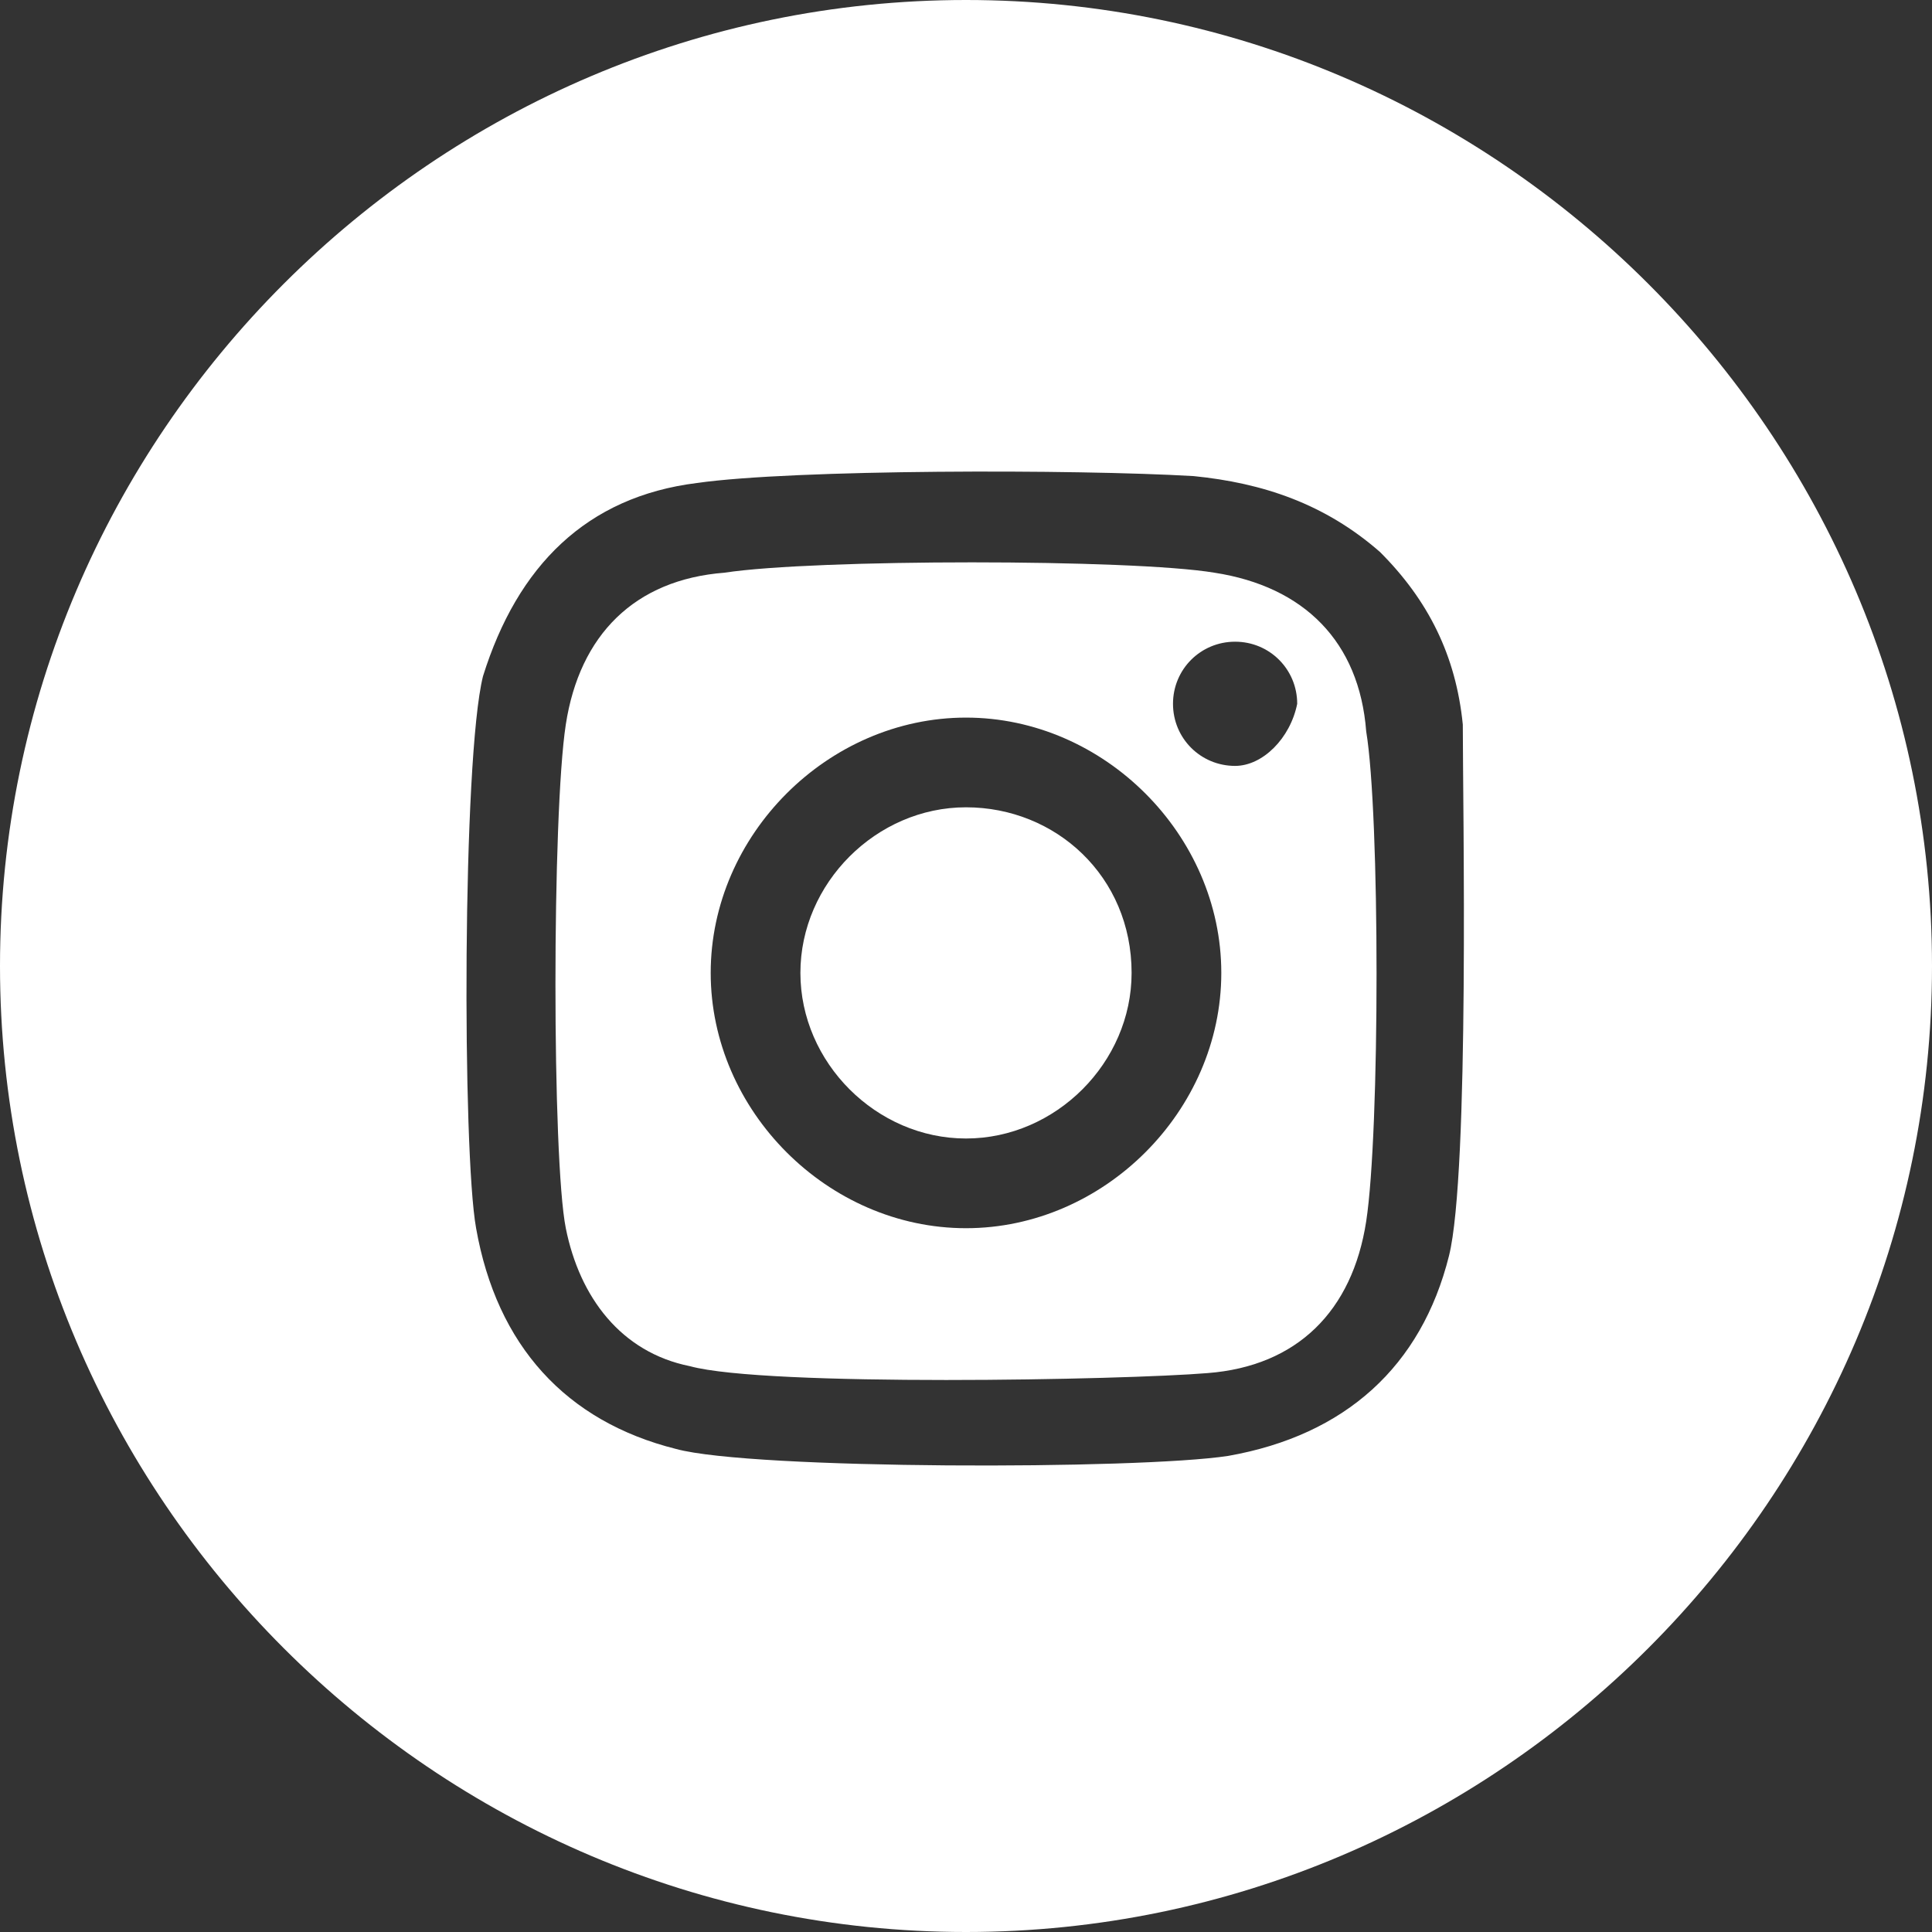 <?xml version="1.0" encoding="utf-8"?>
<!-- Generator: Adobe Illustrator 27.3.1, SVG Export Plug-In . SVG Version: 6.00 Build 0)  -->
<svg version="1.1" id="Layer_1" xmlns="http://www.w3.org/2000/svg" xmlns:xlink="http://www.w3.org/1999/xlink" x="0px" y="0px"
	 viewBox="0 0 28 28" style="enable-background:new 0 0 28 28;" xml:space="preserve">
<rect x="0" y="0" width="28" height="28" fill="#333333" stroke="none"/>
<style type="text/css">
	.st0{fill:#FFFFFF;}
</style>
<g>
	<path class="st0" d="M17.6,8.3c-1.2-0.2-5.8-0.2-7.1,0c-1.3,0.1-2.1,0.9-2.3,2.2s-0.2,6.3,0,7.3s0.8,1.8,1.8,2
		c1.1,0.3,6.3,0.2,7.5,0.1c1.3-0.1,2.1-0.9,2.3-2.2c0.2-1.3,0.2-5.9,0-7.1C19.7,9.3,18.9,8.5,17.6,8.3z M14,17.8
		c-2,0-3.7-1.7-3.7-3.7s1.7-3.7,3.7-3.7s3.7,1.7,3.7,3.7S16,17.8,14,17.8z M17.9,11.1c-0.5,0-0.9-0.4-0.9-0.9s0.4-0.9,0.9-0.9
		s0.9,0.4,0.9,0.9C18.7,10.7,18.3,11.1,17.9,11.1z"/>
	<path class="st0" d="M14,11.7c-1.3,0-2.4,1.1-2.4,2.4s1.1,2.4,2.4,2.4s2.4-1.1,2.4-2.4C16.4,12.7,15.3,11.7,14,11.7z"/>
	<path class="st0" d="M14,0C6.3,0,0,6.3,0,14s6.3,14,14,14s14-6.3,14-14S21.7,0,14,0z M21,18.2c-0.4,1.6-1.5,2.6-3.2,2.9
		c-1.3,0.2-6.9,0.2-8-0.1c-1.6-0.4-2.6-1.5-2.9-3.2C6.7,16.7,6.7,11,7,9.8C7.5,8.2,8.5,7.2,10.1,7c1.4-0.2,5.5-0.2,7.2-0.1
		C18.3,7,19.2,7.3,20,8c0.7,0.7,1.1,1.5,1.2,2.5C21.2,11.6,21.3,17,21,18.2z"/>
</g>
</svg>
